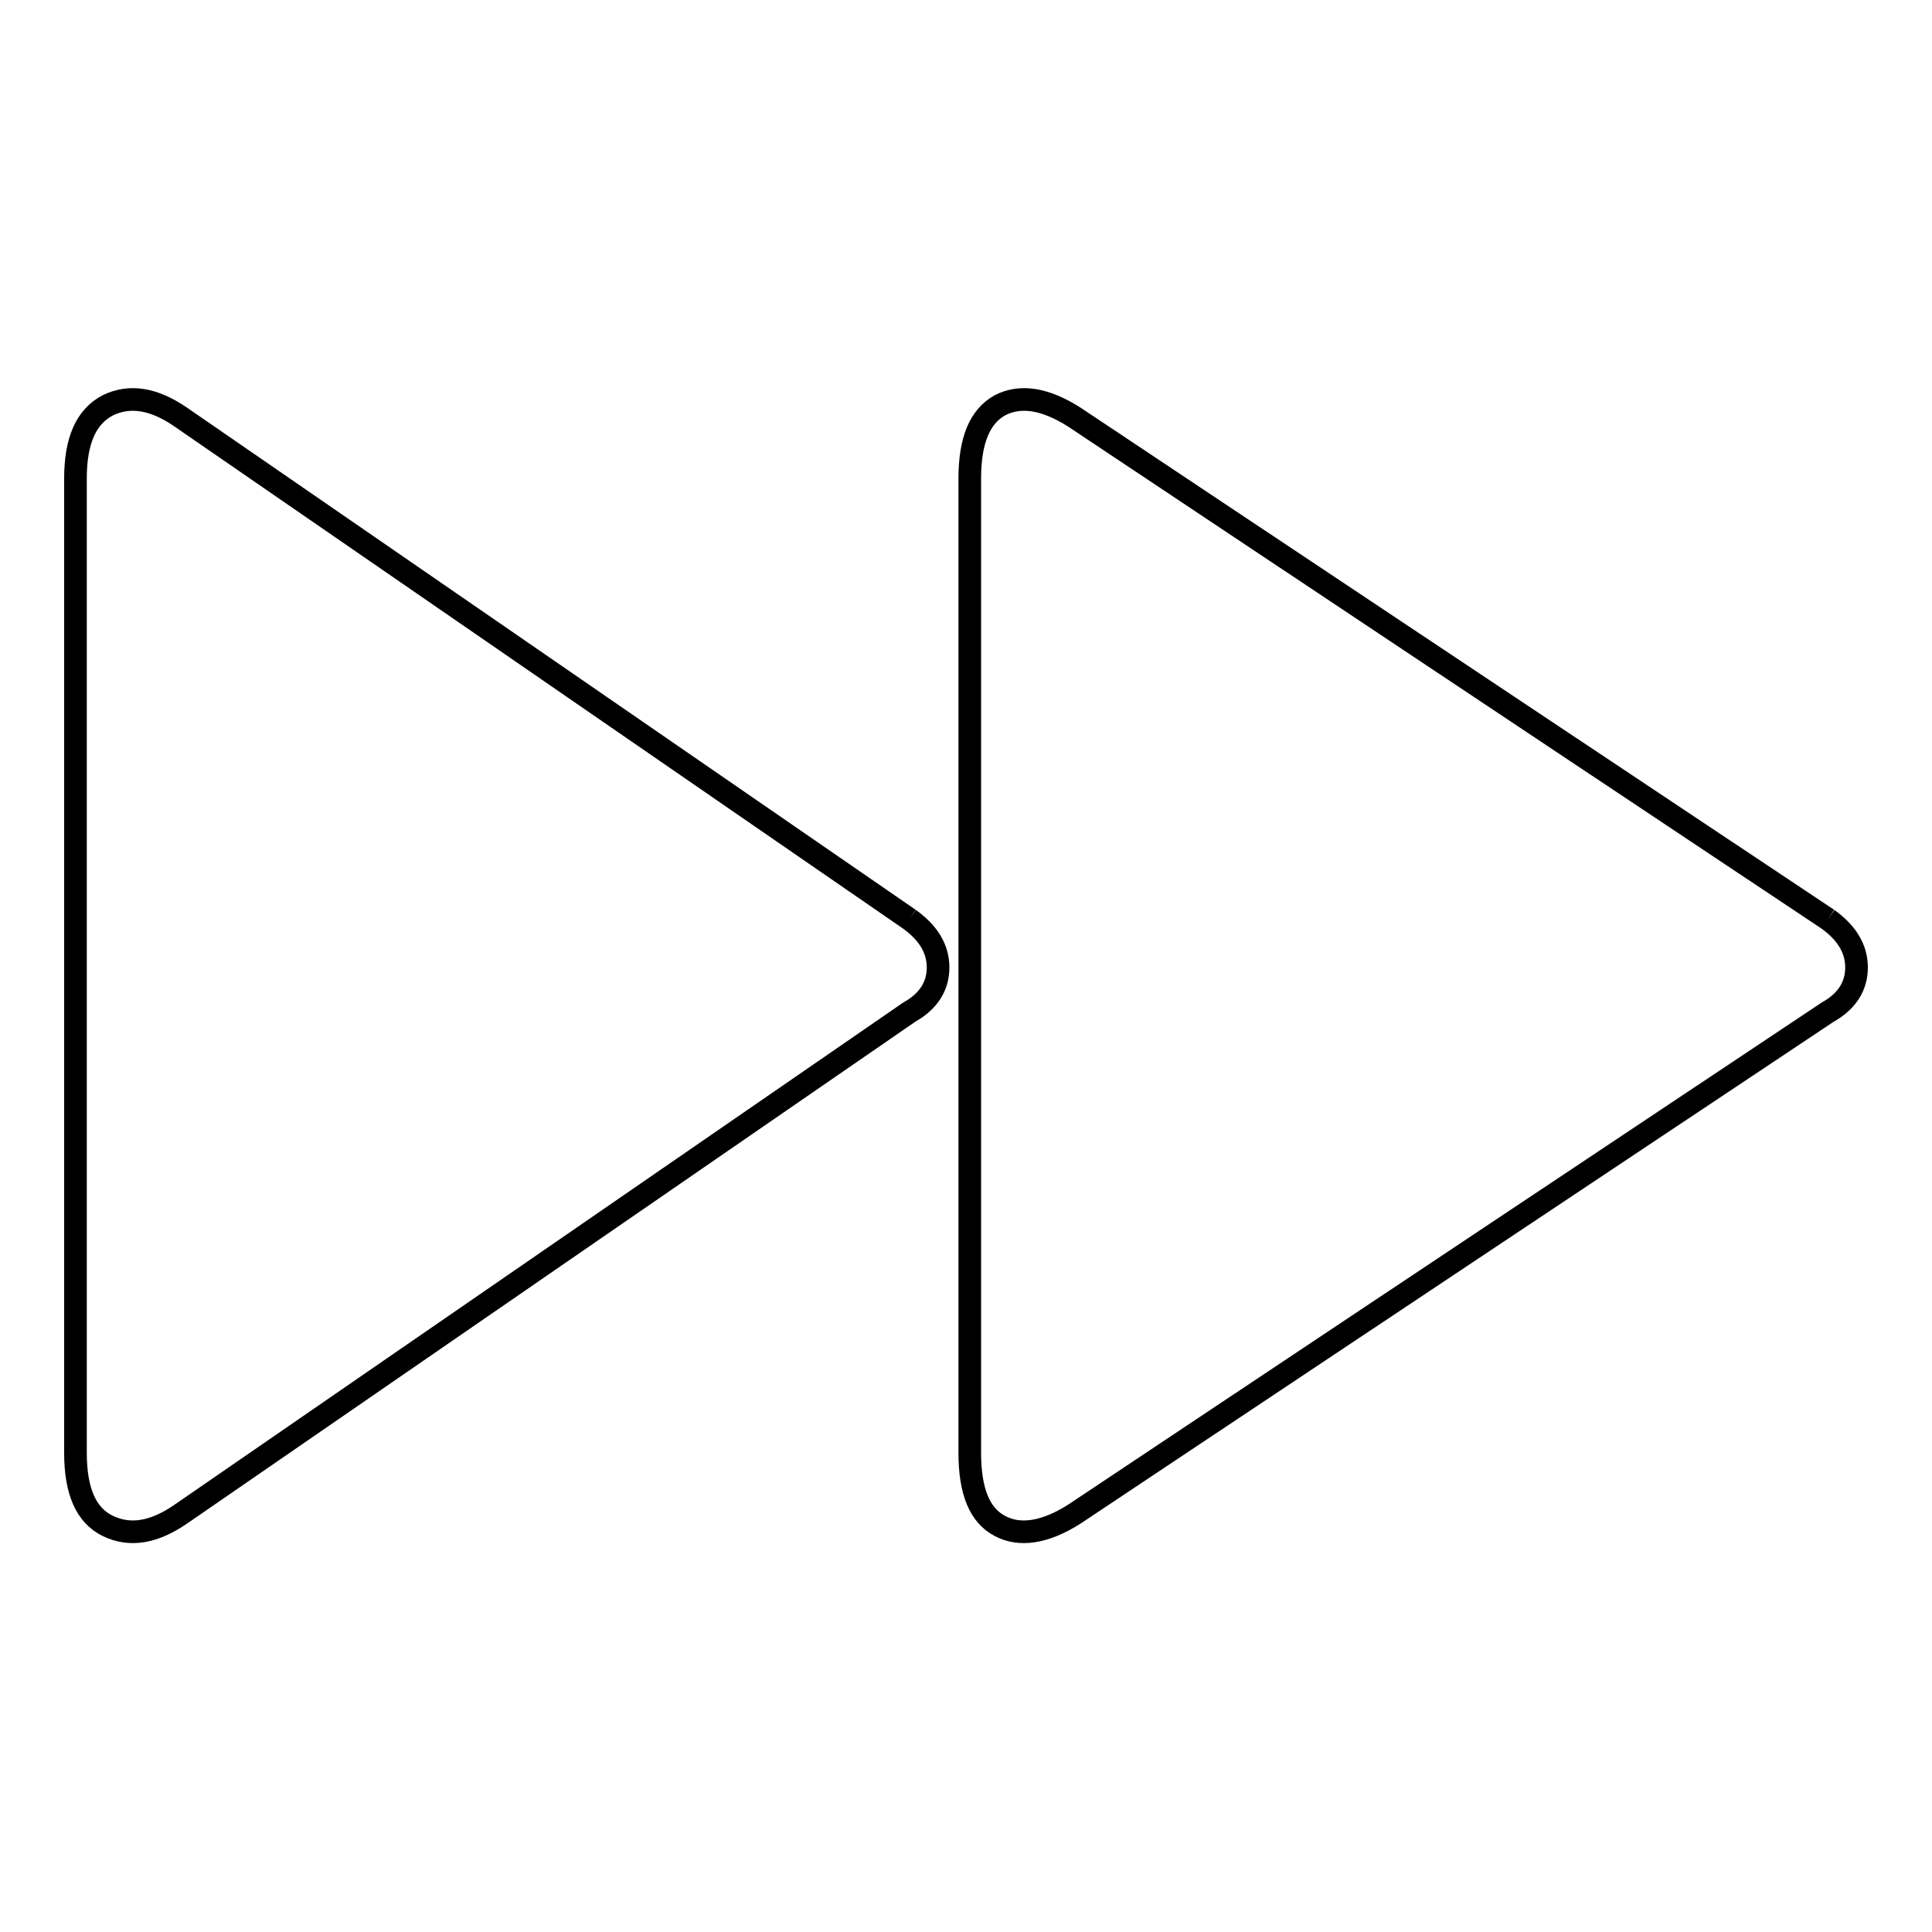 <?xml version="1.0" encoding="utf-8"?>
<!-- Svg Vector Icons : http://www.onlinewebfonts.com/icon -->
<!DOCTYPE svg PUBLIC "-//W3C//DTD SVG 1.1//EN" "http://www.w3.org/Graphics/SVG/1.1/DTD/svg11.dtd">
<svg version="1.1" xmlns="http://www.w3.org/2000/svg" xmlns:xlink="http://www.w3.org/1999/xlink" x="0px" y="0px" viewBox="0 0 256 256" enable-background="new 0 0 256 256" xml:space="preserve">
<g><g><path stroke-width="3" fill-opacity="0" stroke="#000000"  d="M242.2,121.8c2.5,1.8,3.8,3.9,3.8,6.4c0,2.5-1.3,4.5-3.8,5.9l-99.8,66.5c-3.9,2.5-7.3,3-9.9,1.6c-2.7-1.4-4-4.6-4-9.7V63.4c0-5,1.3-8.2,4-9.7c2.7-1.4,6-0.9,9.9,1.6L242.2,121.8 M120.5,121.8c2.5,1.8,3.8,3.9,3.8,6.4c0,2.5-1.3,4.5-3.8,5.9l-96.5,66.5c-3.6,2.5-6.8,3-9.7,1.6c-2.9-1.4-4.3-4.6-4.3-9.7V63.4c0-5,1.4-8.2,4.3-9.7c2.9-1.4,6.1-0.9,9.7,1.6L120.5,121.8"/></g></g>
</svg>